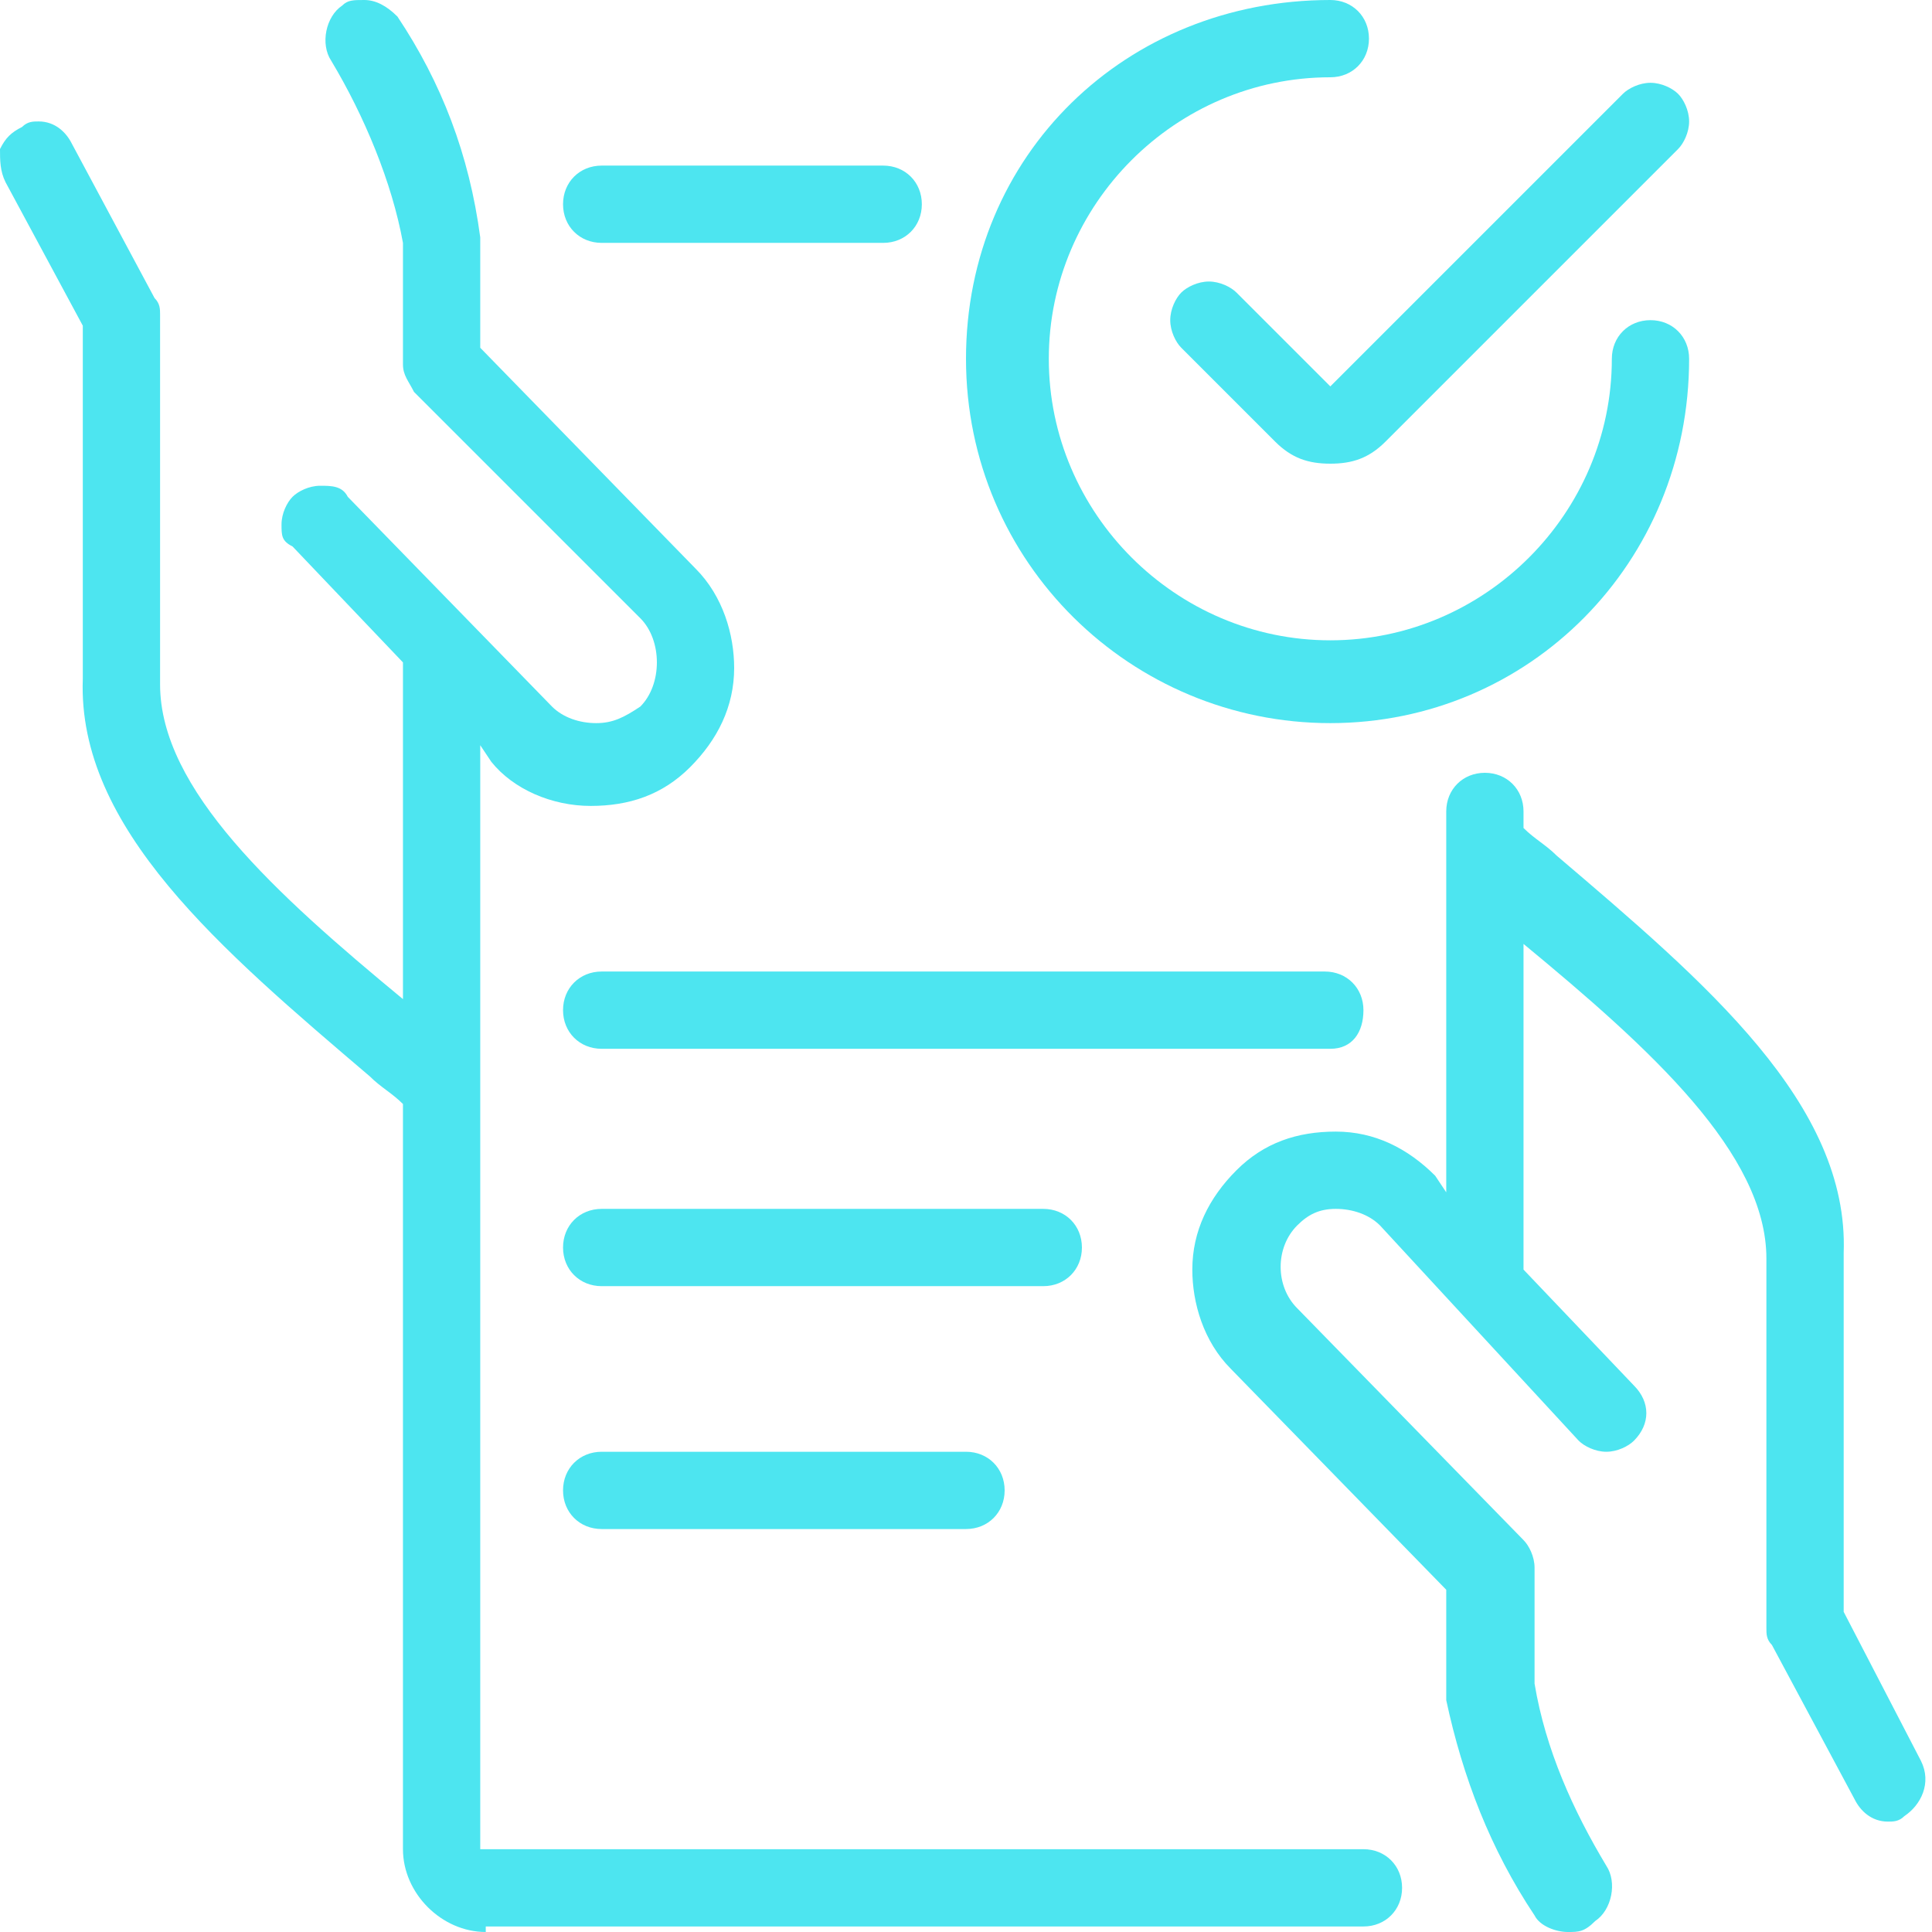 <?xml version="1.0" encoding="utf-8"?>
<!-- Generator: Adobe Illustrator 24.2.1, SVG Export Plug-In . SVG Version: 6.00 Build 0)  -->
<svg version="1.1" id="Layer_1" xmlns="http://www.w3.org/2000/svg" xmlns:xlink="http://www.w3.org/1999/xlink" x="0px" y="0px"
	 width="35px" height="35px" viewBox="0 0 35 35" style="enable-background:new 0 0 35 35;" xml:space="preserve">
<style type="text/css">
	.st0{fill:#4DE5F0;}
</style>
<g>
	<path class="st0" d="M28.4,35c-0.2,0-0.5-0.1-0.6-0.3c-0.8-1.2-1.3-2.5-1.6-3.9c0,0,0-0.1,0-0.1v-1.9l-3.9-4
		c-0.5-0.5-0.7-1.2-0.7-1.8c0-0.7,0.3-1.3,0.8-1.8c0.5-0.5,1.1-0.7,1.8-0.7c0.7,0,1.3,0.3,1.8,0.8l0.2,0.3v-6.9
		c0-0.4,0.3-0.7,0.7-0.7c0.4,0,0.7,0.3,0.7,0.7V15c0.2,0.2,0.4,0.3,0.6,0.5c2.7,2.3,5.3,4.5,5.2,7.2v6.5l1.4,2.7
		c0.2,0.4,0,0.8-0.3,1c-0.1,0.1-0.2,0.1-0.3,0.1c-0.3,0-0.5-0.2-0.6-0.4l-1.5-2.8c-0.1-0.1-0.1-0.2-0.1-0.3v-6.7
		c0-1.9-2.1-3.8-4.4-5.7V23l2,2.1c0.3,0.3,0.3,0.7,0,1c-0.1,0.1-0.3,0.2-0.5,0.2c-0.2,0-0.4-0.1-0.5-0.2L25,22.2
		c-0.2-0.2-0.5-0.3-0.8-0.3l0,0c-0.3,0-0.5,0.1-0.7,0.3c-0.4,0.4-0.4,1.1,0,1.5l4.1,4.2c0.1,0.1,0.2,0.3,0.2,0.5v2.1
		c0.2,1.2,0.7,2.3,1.3,3.3c0.2,0.3,0.1,0.8-0.2,1C28.7,35,28.6,35,28.4,35z"/>
	<path class="st0" d="M8.8,35c-0.8,0-1.5-0.7-1.5-1.5V20c-0.2-0.2-0.4-0.3-0.6-0.5c-2.7-2.3-5.3-4.5-5.2-7.2V5.9L0.1,3.3
		C0,3.1,0,2.9,0,2.7c0.1-0.2,0.2-0.3,0.4-0.4c0.1-0.1,0.2-0.1,0.3-0.1c0.3,0,0.5,0.2,0.6,0.4l1.5,2.8c0.1,0.1,0.1,0.2,0.1,0.3v6.7
		c0,1.9,2.1,3.8,4.4,5.7V12l-2-2.1C5.1,9.8,5.1,9.7,5.1,9.5S5.2,9.1,5.3,9c0.1-0.1,0.3-0.2,0.5-0.2C6,8.8,6.2,8.8,6.3,9l3.7,3.8
		c0.2,0.2,0.5,0.3,0.8,0.3c0.3,0,0.5-0.1,0.8-0.3c0.2-0.2,0.3-0.5,0.3-0.8c0-0.3-0.1-0.6-0.3-0.8L7.5,7.1C7.4,6.9,7.3,6.8,7.3,6.6
		V4.4C7.1,3.3,6.6,2.1,6,1.1c-0.2-0.3-0.1-0.8,0.2-1C6.3,0,6.4,0,6.6,0C6.8,0,7,0.1,7.2,0.3C8,1.5,8.5,2.8,8.7,4.3c0,0,0,0.1,0,0.1
		v1.9l3.9,4c0.5,0.5,0.7,1.2,0.7,1.8c0,0.7-0.3,1.3-0.8,1.8c-0.5,0.5-1.1,0.7-1.8,0.7c-0.7,0-1.4-0.3-1.8-0.8l-0.2-0.3v20h16
		c0.4,0,0.7,0.3,0.7,0.7c0,0.4-0.3,0.7-0.7,0.7H8.8z"/>
	<path class="st0" d="M10.9,4.4c-0.4,0-0.7-0.3-0.7-0.7s0.3-0.7,0.7-0.7H16c0.4,0,0.7,0.3,0.7,0.7S16.4,4.4,16,4.4H10.9z"/>
	<path class="st0" d="M10.9,23.3c-0.4,0-0.7-0.3-0.7-0.7s0.3-0.7,0.7-0.7h8c0.4,0,0.7,0.3,0.7,0.7s-0.3,0.7-0.7,0.7H10.9z"/>
	<path class="st0" d="M10.9,19c-0.4,0-0.7-0.3-0.7-0.7s0.3-0.7,0.7-0.7h13.1c0.4,0,0.7,0.3,0.7,0.7S24.5,19,24.1,19H10.9z"/>
	<path class="st0" d="M10.9,27.7c-0.4,0-0.7-0.3-0.7-0.7c0-0.4,0.3-0.7,0.7-0.7h6.6c0.4,0,0.7,0.3,0.7,0.7c0,0.4-0.3,0.7-0.7,0.7
		H10.9z"/>
	<path class="st0" d="M24.1,13.1c-3.6,0-6.6-2.9-6.6-6.6S20.4,0,24.1,0c0.4,0,0.7,0.3,0.7,0.7s-0.3,0.7-0.7,0.7
		c-2.8,0-5.1,2.3-5.1,5.1s2.3,5.1,5.1,5.1s5.1-2.3,5.1-5.1c0-0.4,0.3-0.7,0.7-0.7s0.7,0.3,0.7,0.7C30.6,10.2,27.7,13.1,24.1,13.1z"
		/>
	<path class="st0" d="M24.1,8.4c-0.4,0-0.7-0.1-1-0.4c0,0-1.7-1.7-1.7-1.7c-0.1-0.1-0.2-0.3-0.2-0.5s0.1-0.4,0.2-0.5
		s0.3-0.2,0.5-0.2c0.2,0,0.4,0.1,0.5,0.2L24.1,7l5.3-5.3c0.1-0.1,0.3-0.2,0.5-0.2s0.4,0.1,0.5,0.2c0.1,0.1,0.2,0.3,0.2,0.5
		s-0.1,0.4-0.2,0.5L25.1,8C24.8,8.3,24.5,8.4,24.1,8.4L24.1,8.4z"/>
</g>
</svg>
